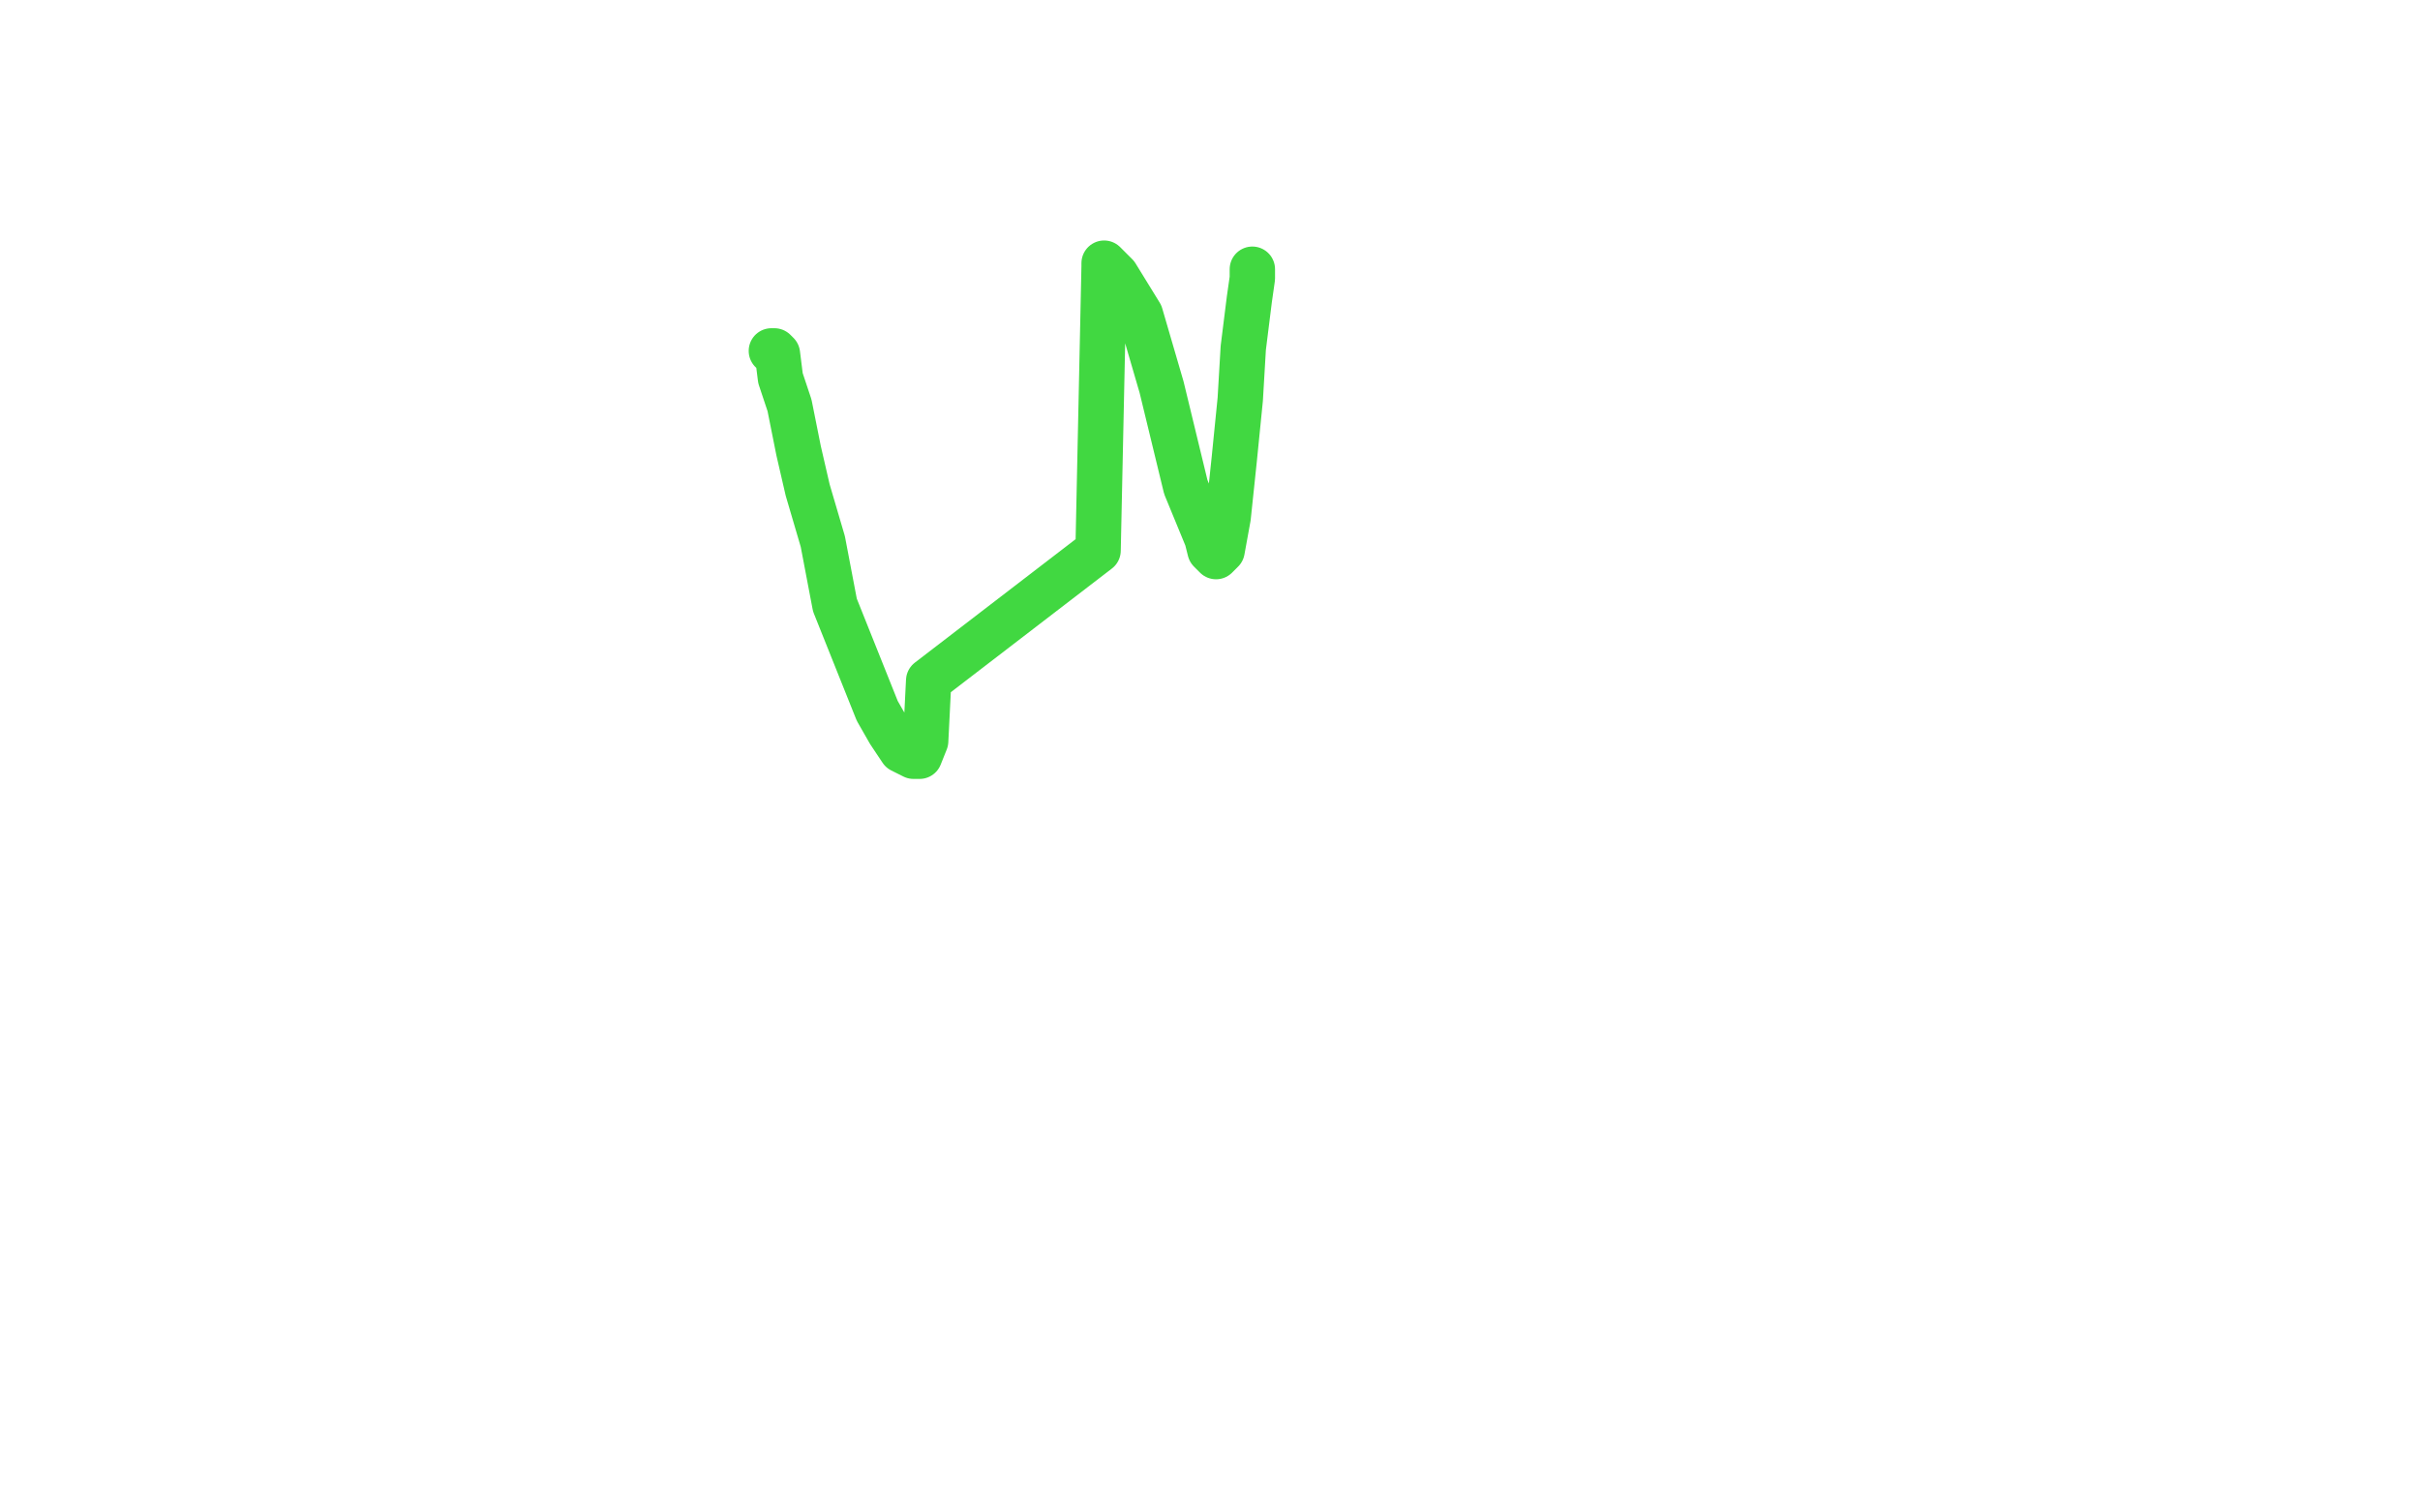 <?xml version="1.0" standalone="no"?>
<!DOCTYPE svg PUBLIC "-//W3C//DTD SVG 1.1//EN"
"http://www.w3.org/Graphics/SVG/1.1/DTD/svg11.dtd">

<svg width="800" height="500" version="1.1" xmlns="http://www.w3.org/2000/svg" xmlns:xlink="http://www.w3.org/1999/xlink" style="stroke-antialiasing: false"><desc>This SVG has been created on https://colorillo.com/</desc><rect x='0' y='0' width='800' height='500' style='fill: rgb(255,255,255); stroke-width:0' /><polyline points="255,116 256,116 256,116 257,117 257,117 258,125 258,125 261,134 261,134 264,149 264,149 267,162 267,162 272,179 272,179 276,200 276,200 290,235 294,242 298,248 302,250 304,250 306,245 307,225 363,182 365,88 365,87 369,91 377,104 384,128 392,161 399,178 400,182 402,184 404,182 406,171 408,152 410,132 411,115 413,99 414,92 414,89" style="fill: none; stroke: #41d841; stroke-width: 15; stroke-linejoin: round; stroke-linecap: round; stroke-antialiasing: false; stroke-antialias: 0; opacity: 1.0"/>
</svg>
